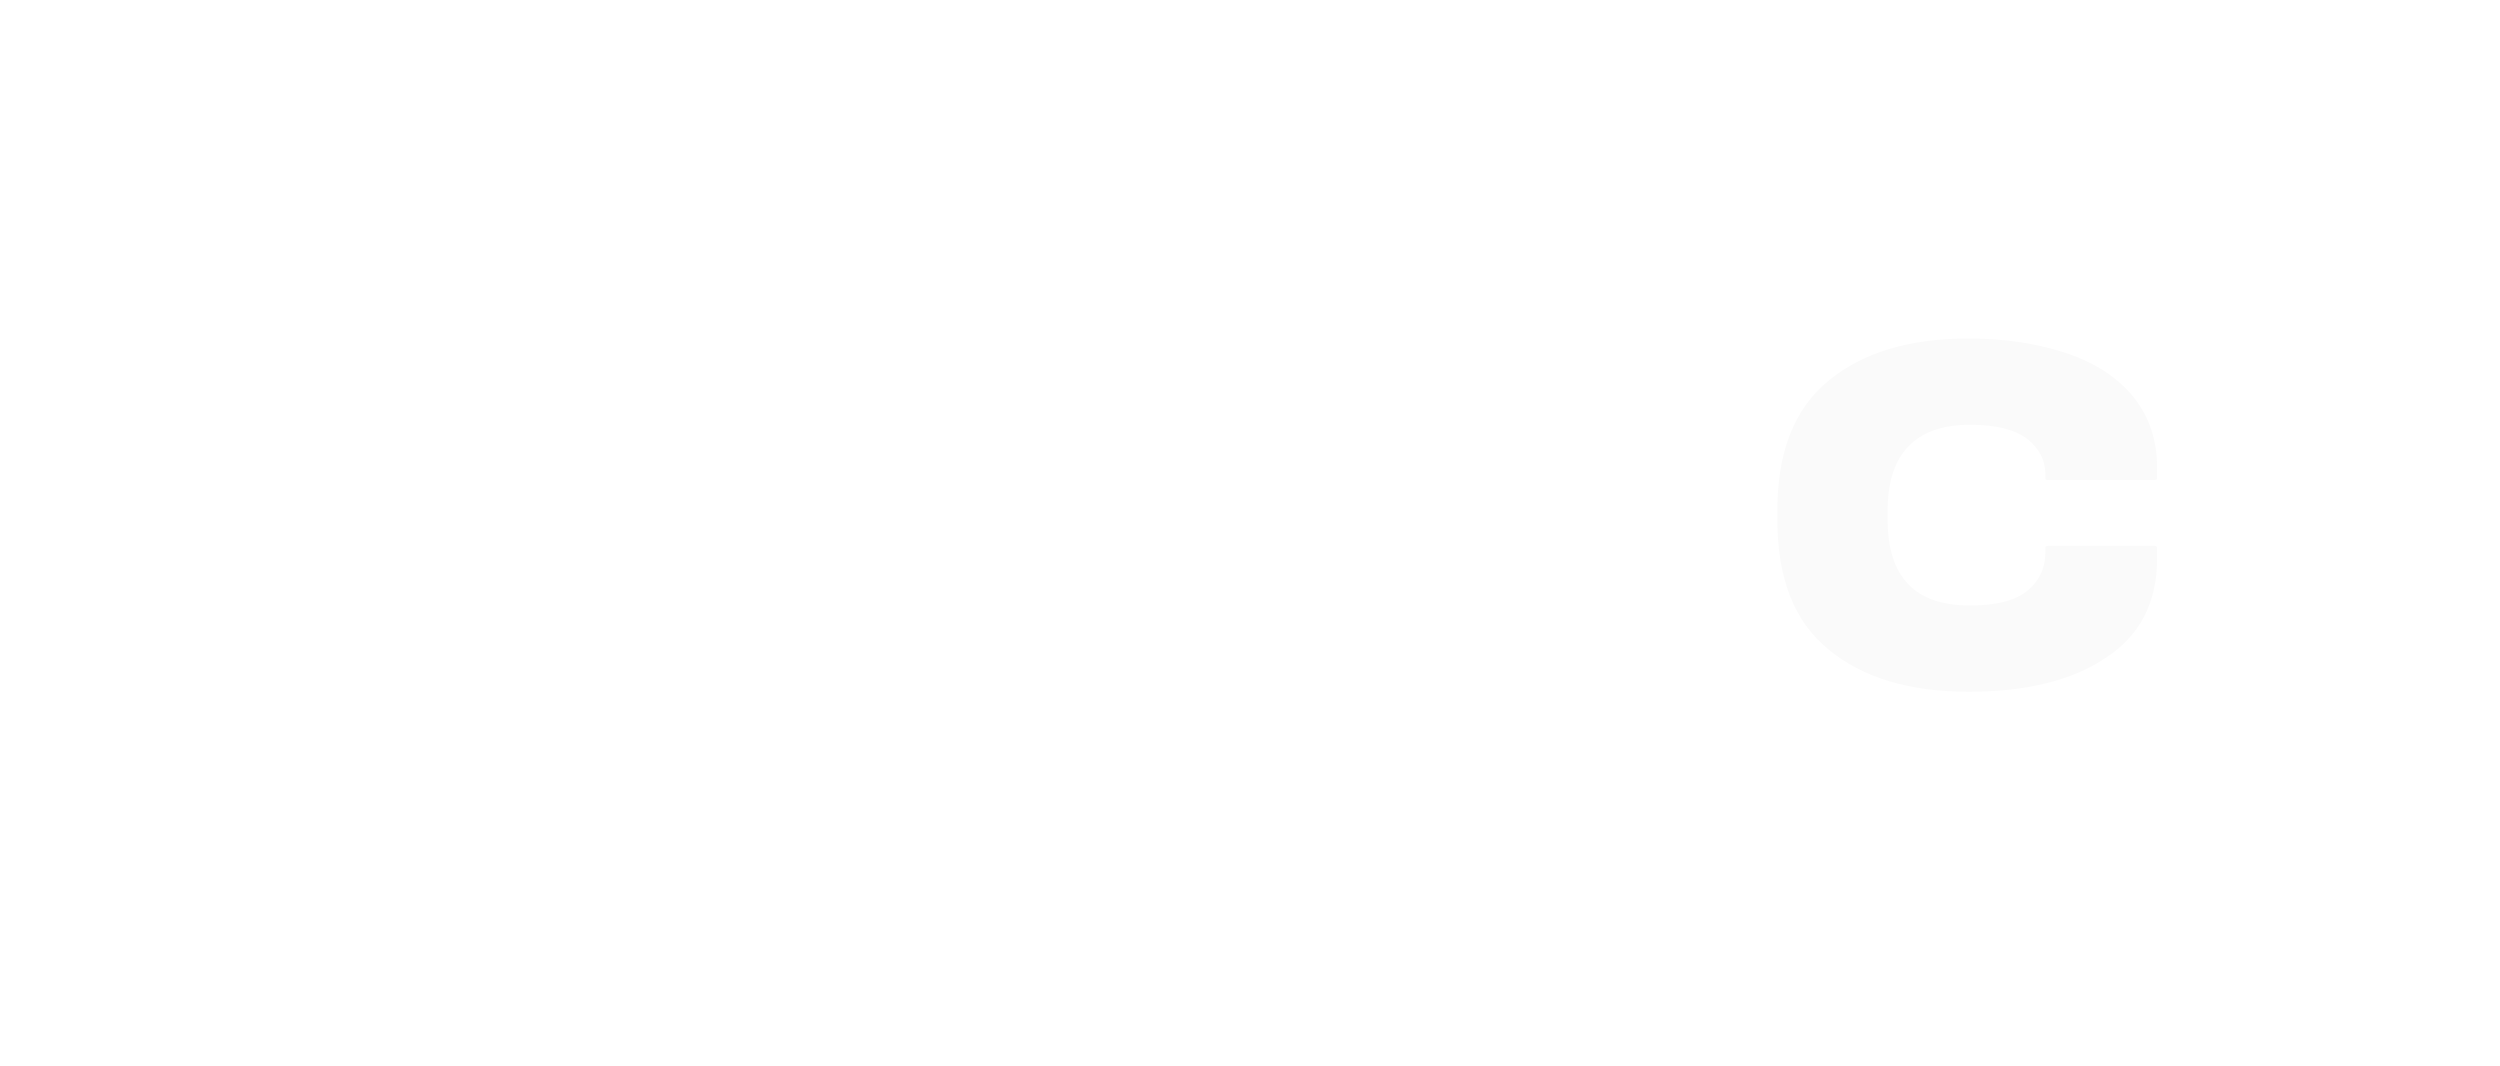 <?xml version="1.0" encoding="utf-8"?>
<svg xmlns="http://www.w3.org/2000/svg" fill="none" height="325" viewBox="0 0 762 325" width="762">
<g filter="url(#filter0_d_2311_974)">
<path d="M484.598 68.5C511.862 34.646 553.555 13 600.28 13C682.416 13 749 79.885 749 162.392C749 244.9 682.416 311.785 600.28 311.785C553.555 311.785 511.862 290.139 484.598 256.285" stroke="white" stroke-width="10"/>
<path d="M557.373 197.995C546.85 189.428 541.735 176.283 541.735 158.264V155.606C541.735 137.882 546.85 124.59 557.373 116.023C567.749 107.457 581.925 103.174 600.047 103.174C611.446 103.174 621.383 104.798 630.152 107.752C638.775 110.706 645.497 115.137 650.32 121.045C654.996 126.953 657.481 134.042 657.481 142.461V145.563C657.481 146.153 657.189 146.301 656.75 146.301H624.16C623.576 146.301 623.429 146.153 623.429 145.563V144.676C623.429 140.245 621.53 136.701 617.876 133.747C614.076 130.941 608.377 129.464 600.485 129.464C592.155 129.464 585.871 131.679 581.632 136.11C577.394 140.541 575.348 147.039 575.348 155.754V158.264C575.348 167.126 577.394 173.625 581.632 178.056C585.871 182.486 592.155 184.554 600.485 184.554C608.377 184.554 614.222 183.077 617.876 180.123C621.53 177.169 623.429 173.182 623.429 168.16V167.126C623.429 166.683 623.576 166.388 624.16 166.388H656.75C657.189 166.388 657.481 166.683 657.481 167.126V170.375C657.481 183.668 652.22 193.711 641.844 200.505C631.467 207.447 617.584 210.844 600.047 210.844C581.925 210.844 567.749 206.561 557.373 197.995Z" fill="#FAFAFA"/>
<circle cx="373.5" cy="162.392" r="144.392" stroke="white" stroke-width="10"/>
<path d="M330.1 197.995C319.456 189.428 314.281 176.283 314.281 158.264V155.606C314.281 137.882 319.456 124.59 330.1 116.023C340.597 107.457 354.938 103.174 373.27 103.174C384.802 103.174 394.856 104.798 403.726 107.752C412.449 110.706 419.25 115.137 424.128 121.045C428.859 126.953 431.373 134.042 431.373 142.461V145.563C431.373 146.153 431.077 146.301 430.633 146.301H397.665C397.073 146.301 396.925 146.153 396.925 145.563V144.676C396.925 140.245 395.003 136.701 391.307 133.747C387.463 130.941 381.698 129.464 373.714 129.464C365.287 129.464 358.93 131.679 354.642 136.11C350.355 140.541 348.285 147.039 348.285 155.754V158.264C348.285 167.126 350.355 173.625 354.642 178.056C358.93 182.486 365.287 184.554 373.714 184.554C381.698 184.554 387.611 183.077 391.307 180.123C395.003 177.169 396.925 173.182 396.925 168.16V167.126C396.925 166.683 397.073 166.388 397.665 166.388H430.633C431.077 166.388 431.373 166.683 431.373 167.126V170.375C431.373 183.668 426.05 193.711 415.553 200.505C405.057 207.447 391.012 210.844 373.27 210.844C354.938 210.844 340.597 206.561 330.1 197.995Z" fill="white"/>
</g>
<path d="M260 68.41C257.84 65.79 255.61 63.27 253.29 60.82C226.54 32.59 188.76 15 146.9 15C65.78 15 0 81.06 0 162.57C0 244.08 65.78 310.14 146.9 310.14C188.76 310.14 226.54 292.55 253.29 264.32C255.61 261.87 257.84 259.35 260 256.74C281.11 231.19 293.79 198.37 293.79 162.57C293.79 126.77 281.11 93.95 260 68.41ZM204.08 145.74C204.08 146.34 203.79 146.48 203.35 146.48H170.77C170.19 146.48 170.04 146.34 170.04 145.74V144.86C170.04 140.43 168.14 136.89 164.49 133.93C160.69 131.13 154.99 129.65 147.1 129.65C138.77 129.65 132.49 131.86 128.25 136.29C124.02 140.72 121.97 147.22 121.97 155.93V158.44C121.97 167.3 124.02 173.8 128.25 178.23C132.49 182.66 138.77 184.73 147.1 184.73C154.99 184.73 160.84 183.25 164.49 180.3C168.14 177.34 170.04 173.36 170.04 168.34V167.3C170.04 166.86 170.19 166.56 170.77 166.56H203.35C203.79 166.56 204.08 166.86 204.08 167.3V170.55C204.08 183.84 198.82 193.88 188.45 200.67C178.08 207.61 164.2 211.01 146.66 211.01C129.12 211.01 114.37 206.73 104 198.16C93.48 189.6 88.37 176.46 88.37 158.44V155.79C88.37 138.07 93.48 124.78 104 116.21C114.37 107.65 128.55 103.37 146.66 103.37C158.06 103.37 168 104.99 176.76 107.94C185.38 110.9 192.1 115.33 196.92 121.23C201.6 127.14 204.08 134.23 204.08 142.64V145.74Z" fill="white"/>
<defs>
<filter color-interpolation-filters="sRGB" filterUnits="userSpaceOnUse" height="324.785" id="filter0_d_2311_974" width="545.893" x="216.107" y="0">
<feFlood flood-opacity="0" result="BackgroundImageFix"/>
<feColorMatrix in="SourceAlpha" result="hardAlpha" type="matrix" values="0 0 0 0 0 0 0 0 0 0 0 0 0 0 0 0 0 0 127 0"/>
<feOffset/>
<feGaussianBlur stdDeviation="4"/>
<feComposite in2="hardAlpha" operator="out"/>
<feColorMatrix type="matrix" values="0 0 0 0 0 0 0 0 0 0 0 0 0 0 0 0 0 0 0.05 0"/>
<feBlend in2="BackgroundImageFix" mode="normal" result="effect1_dropShadow_2311_974"/>
<feBlend in="SourceGraphic" in2="effect1_dropShadow_2311_974" mode="normal" result="shape"/>
</filter>
</defs>
</svg>